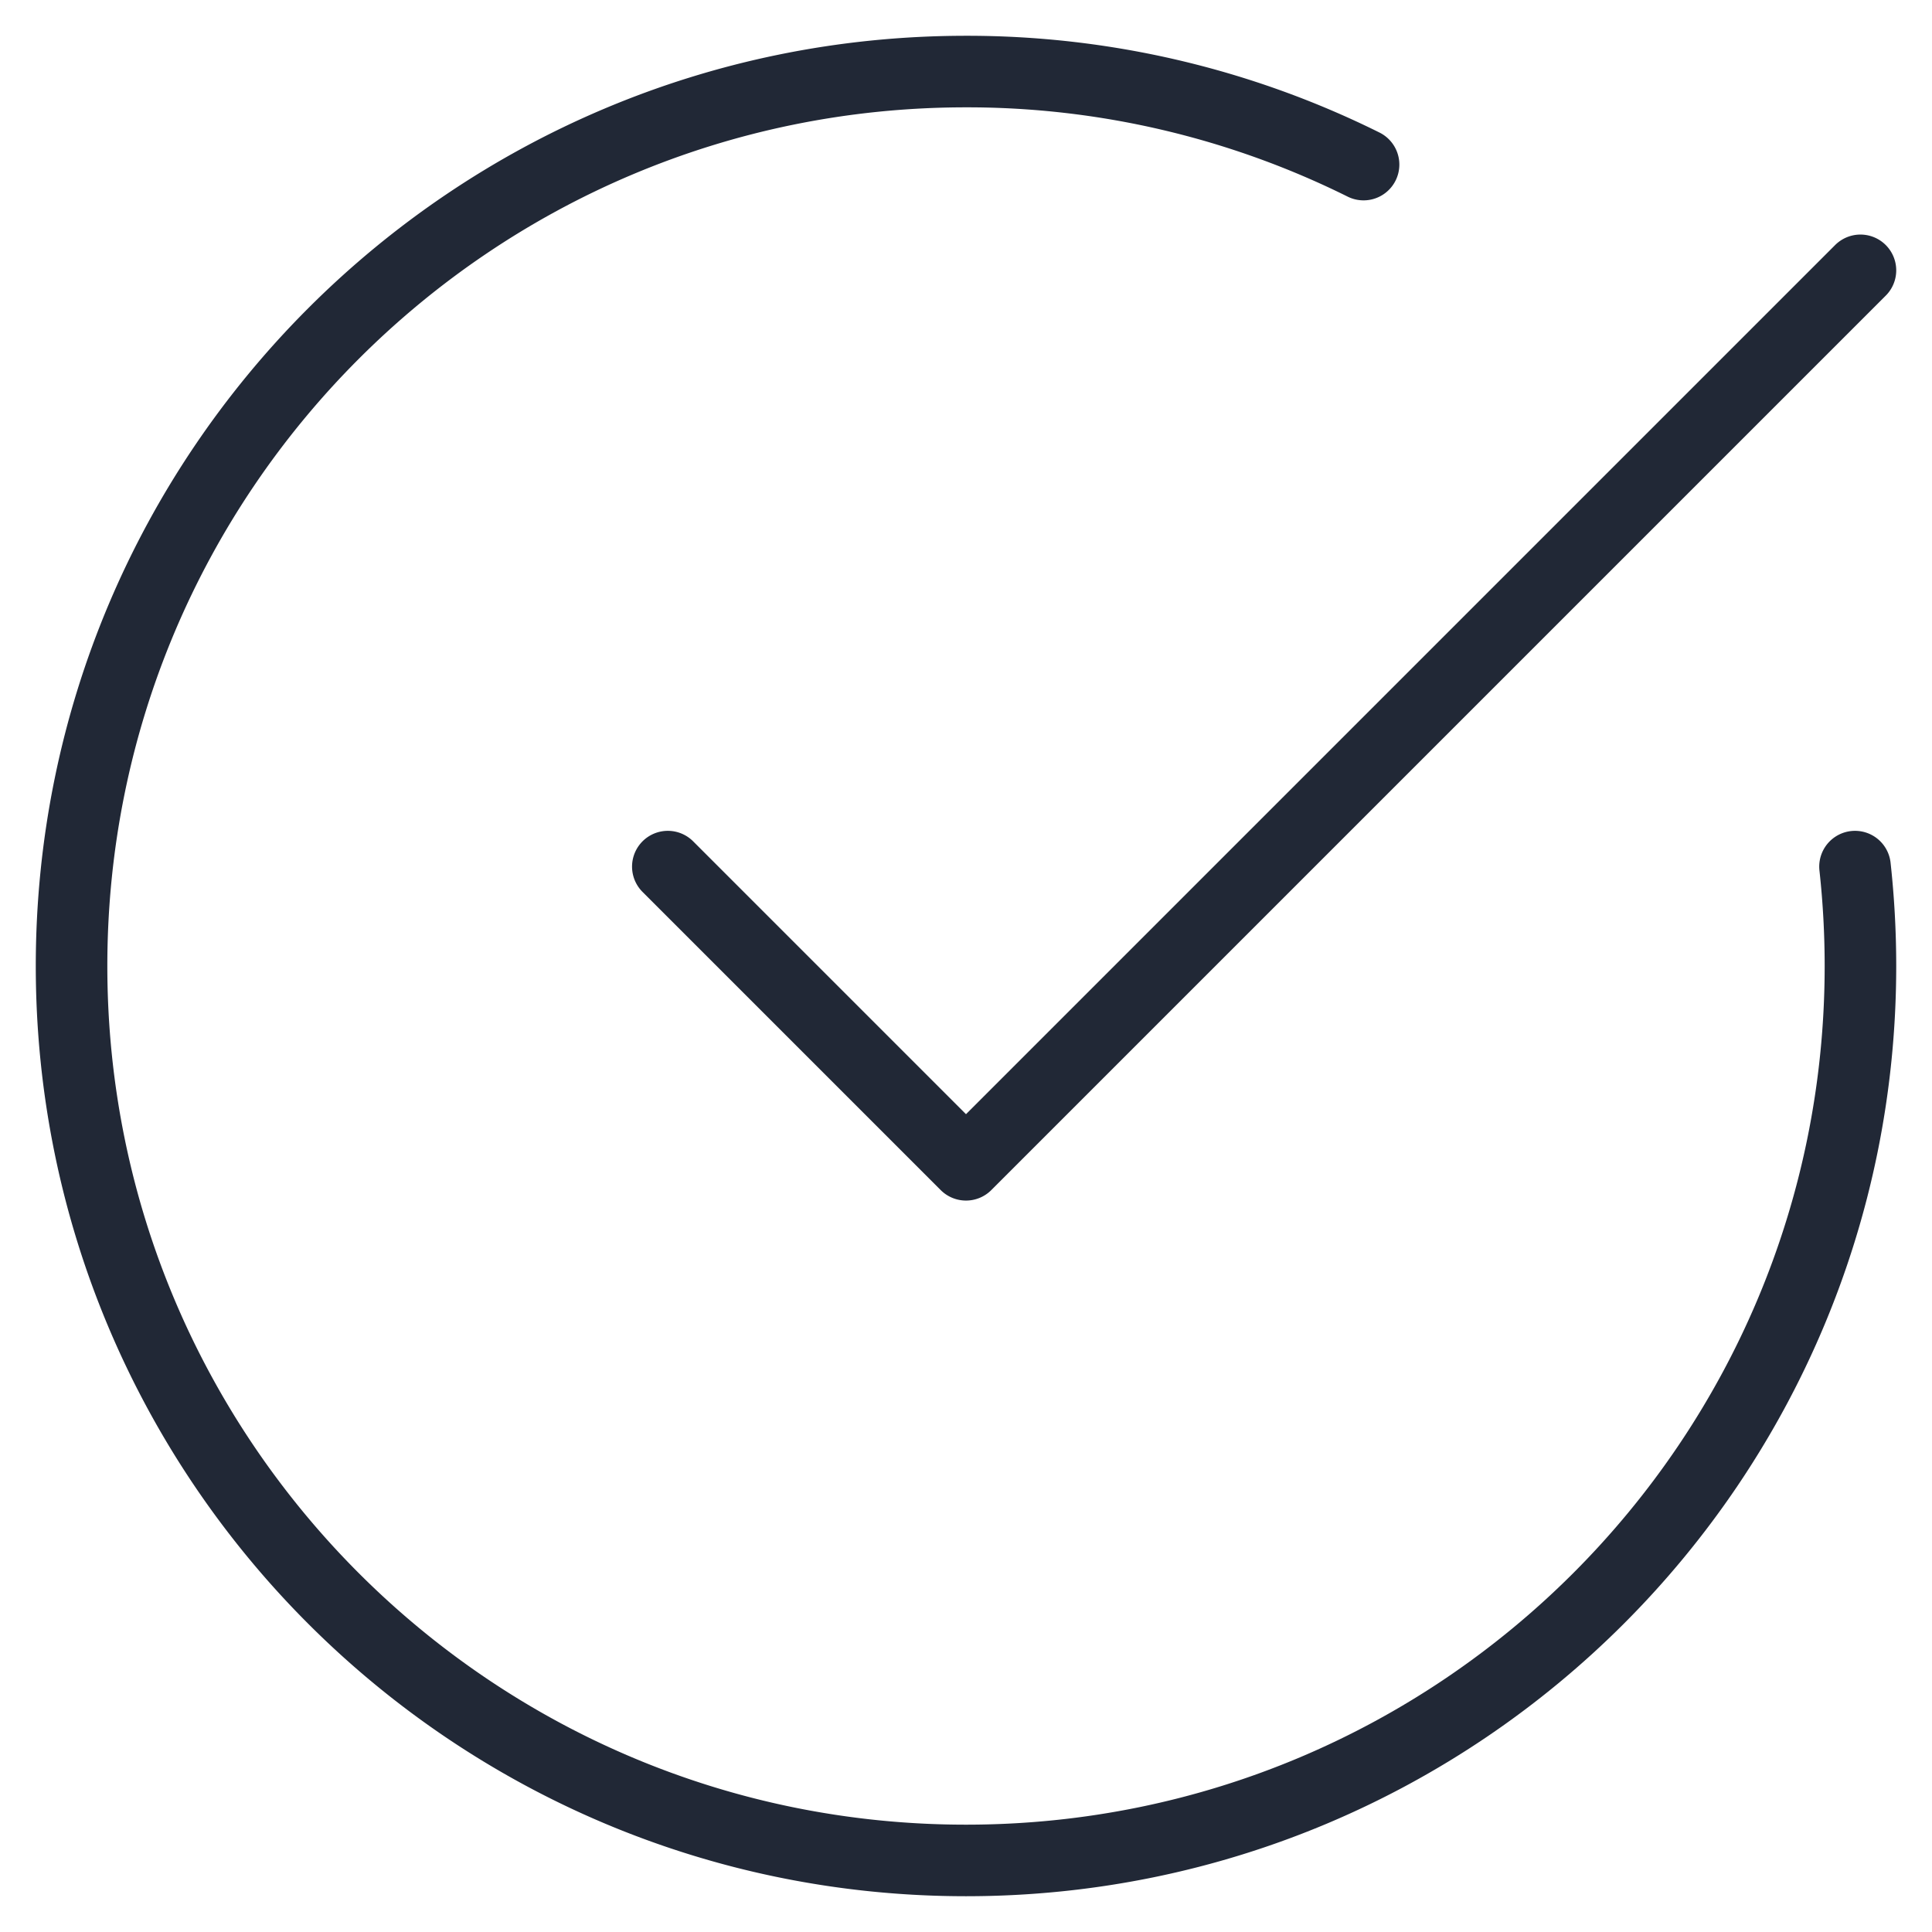 <svg xmlns="http://www.w3.org/2000/svg" width="27" height="27" fill="none"><path stroke="#212836" stroke-linecap="round" stroke-linejoin="round" d="M19.056 2.3A12.449 12.449 0 0 0 13.5 1C6.596 1 1 6.596 1 13.5S6.596 26 13.5 26 26 20.404 26 13.5c0-.47-.026-.933-.076-1.389M26 3.778l-12.5 12.5-4.167-4.167"/></svg>